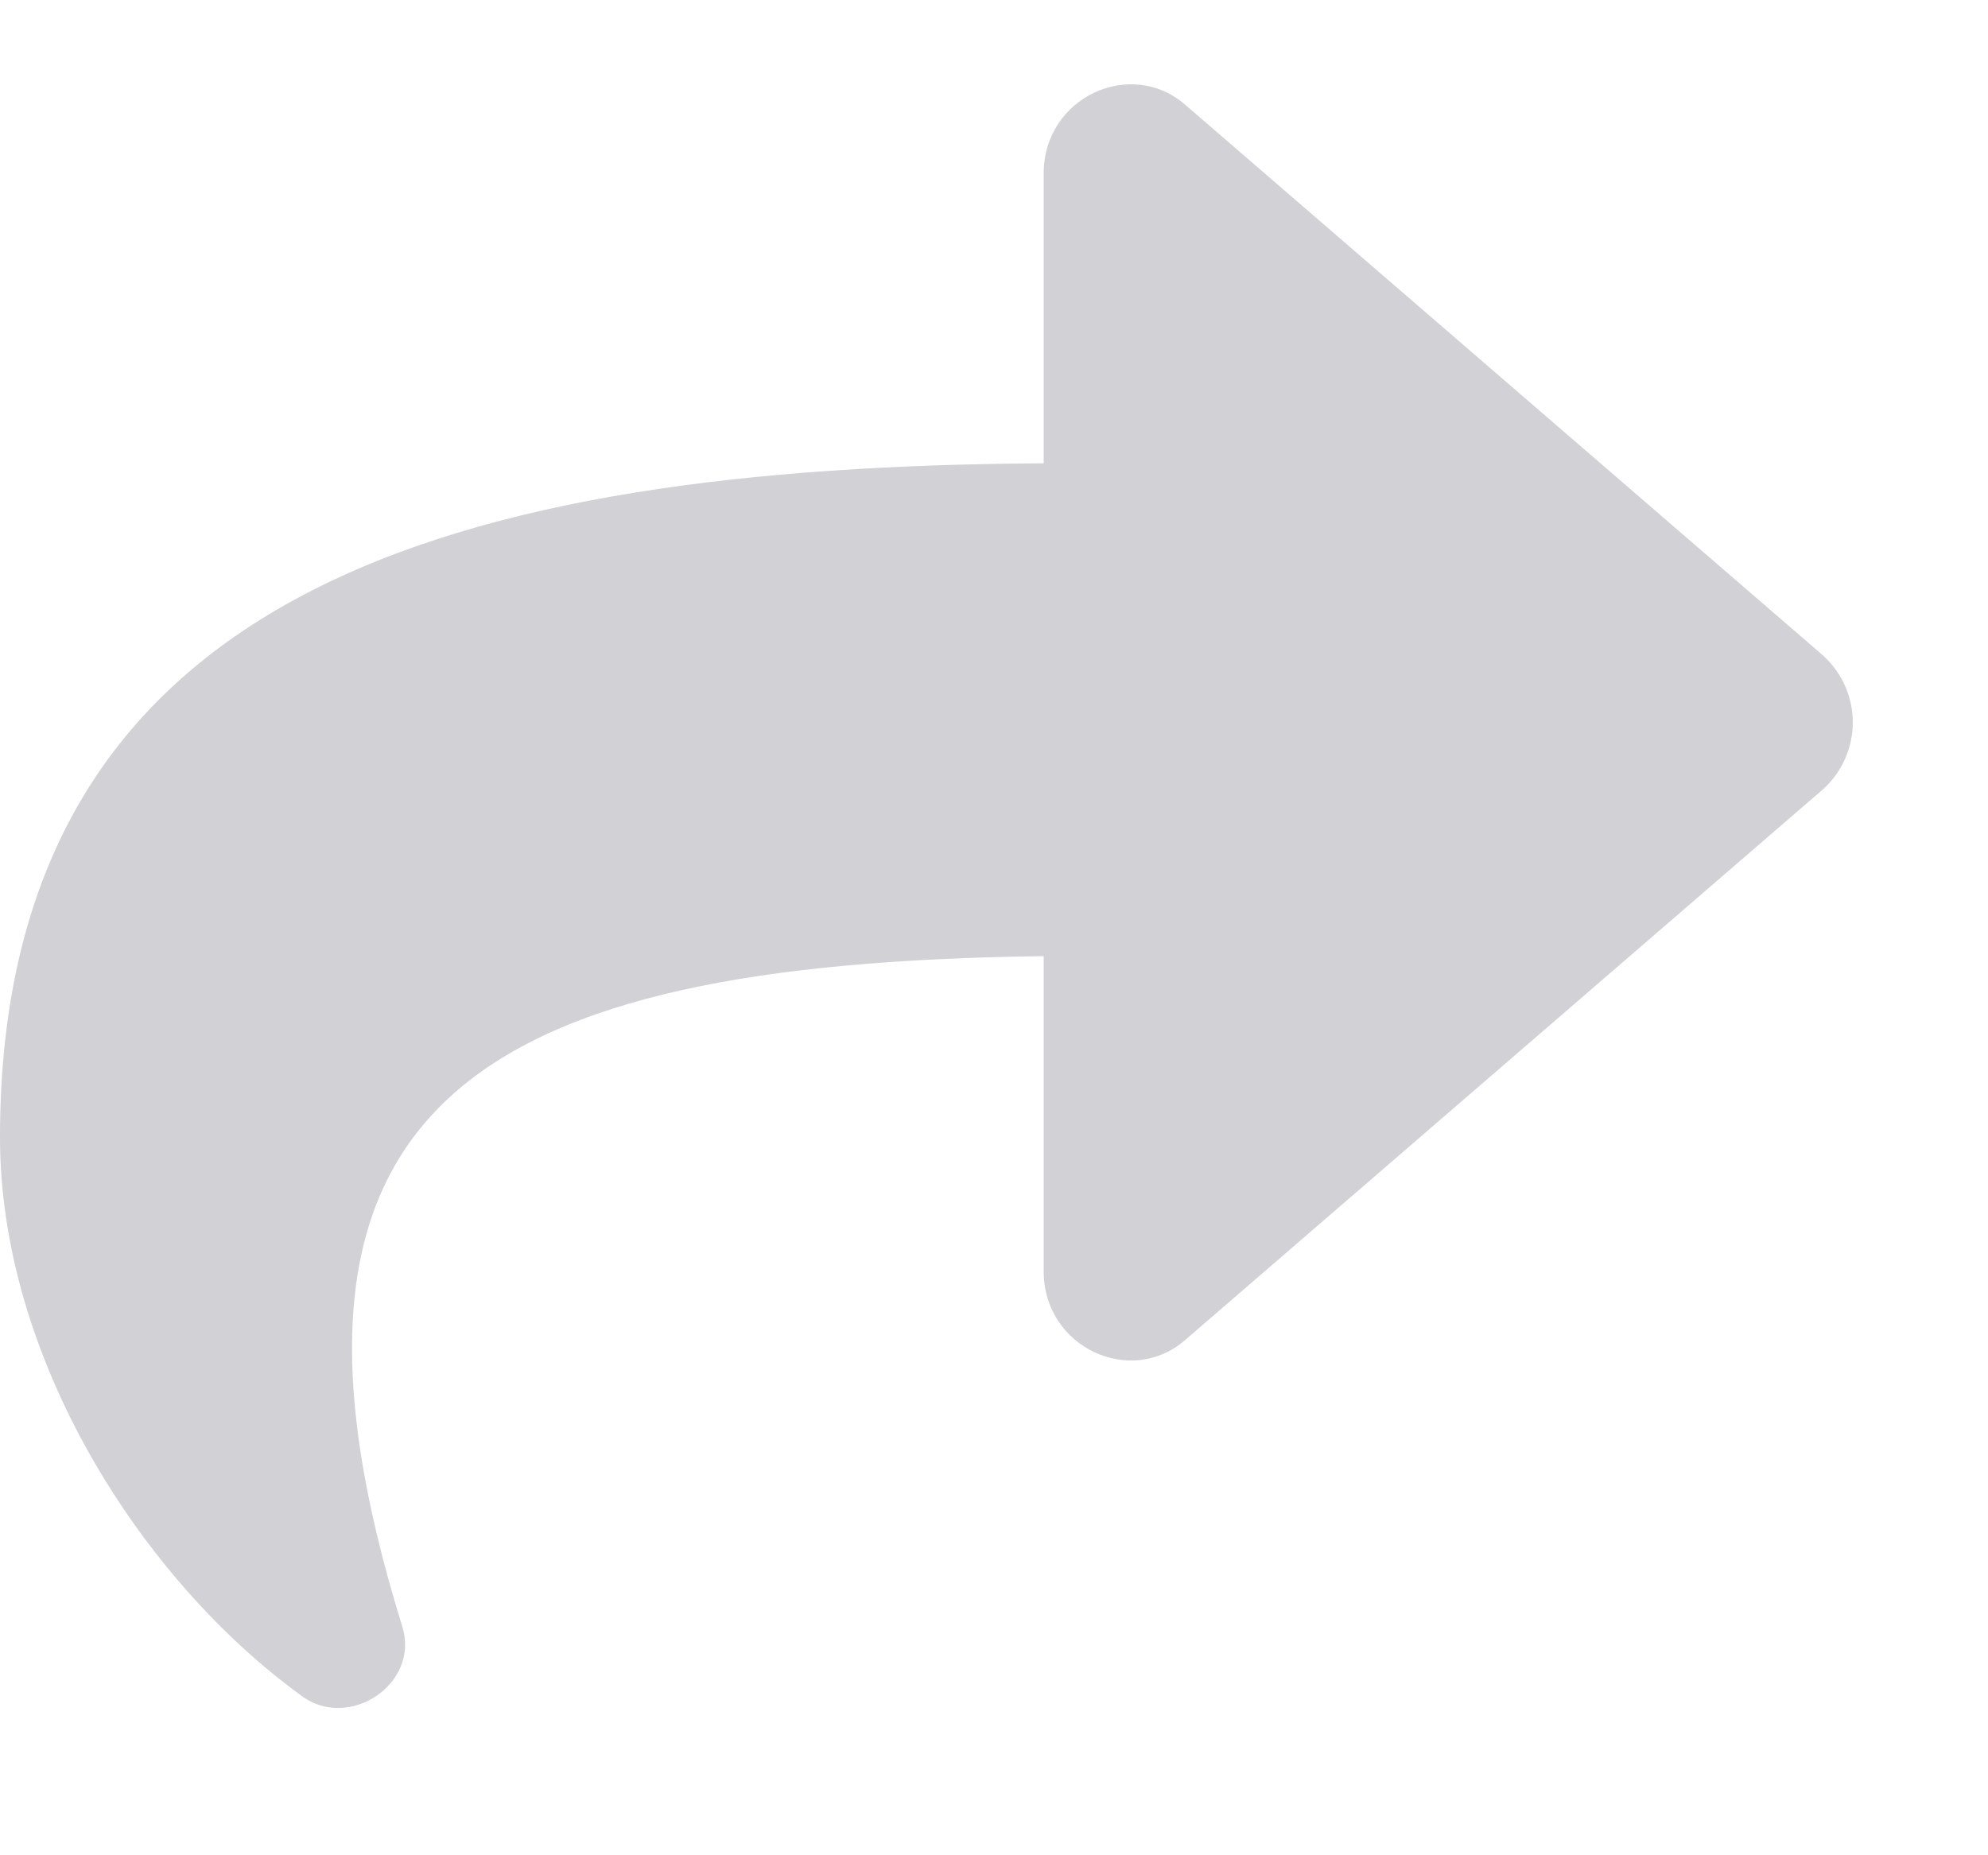 <svg width="15" height="14" viewBox="0 0 15 14" fill="none" xmlns="http://www.w3.org/2000/svg">
<path d="M13.754 4.945C14.055 5.219 14.055 5.684 13.754 5.957L8.941 10.113C8.531 10.469 7.875 10.168 7.875 9.594V7.215C3.609 7.27 1.805 8.309 3.035 12.273C3.172 12.711 2.625 13.066 2.27 12.793C1.066 11.918 0 10.25 0 8.582C0 4.426 3.473 3.523 7.875 3.496V1.309C7.875 0.734 8.531 0.434 8.941 0.789L13.754 4.945Z" fill="#D1D1D6"/>
</svg>
